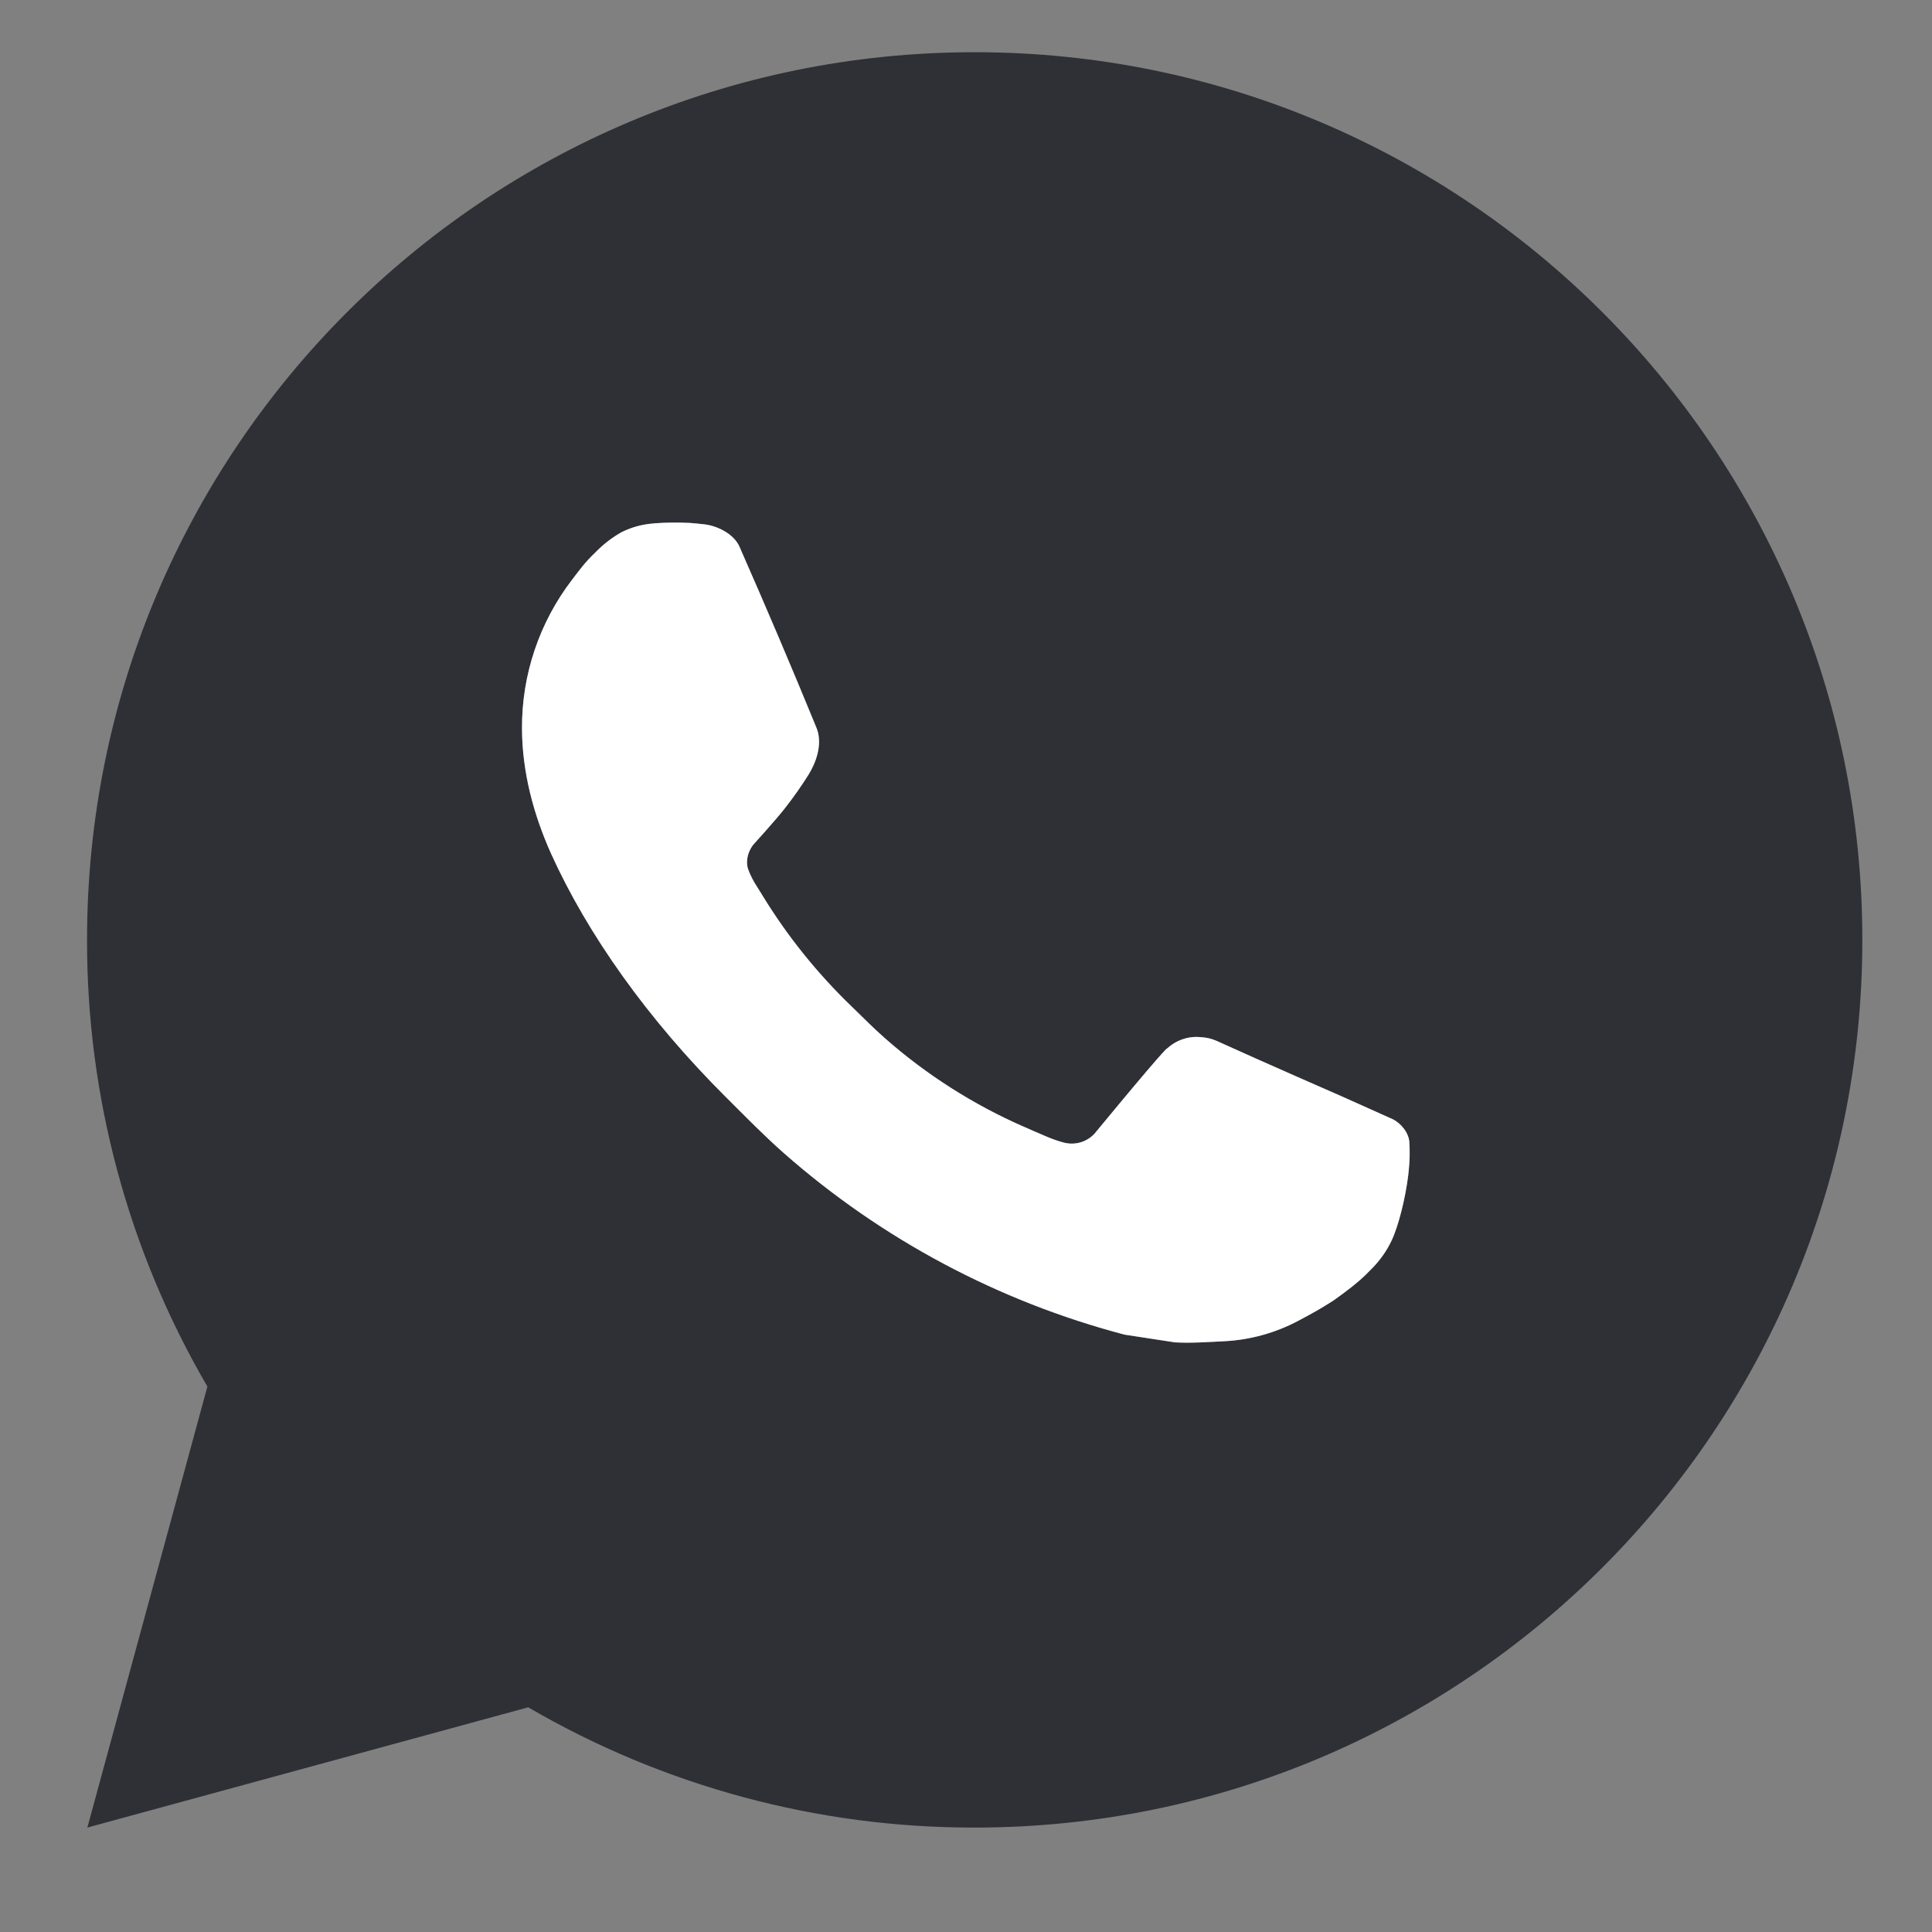 <?xml version="1.0" encoding="UTF-8"?> <svg xmlns="http://www.w3.org/2000/svg" width="37" height="37" viewBox="0 0 37 37" fill="none"><rect x="0" y="0" width="37" height="37" fill="#808080" stroke="none"/><path class="_fill" d="M1.673 35L3.972 26.554C2.457 23.958 1.662 21.006 1.667 18C1.667 8.611 9.277 1 18.666 1C28.056 1 35.666 8.611 35.666 18C35.666 27.389 28.056 35 18.666 35C15.662 35.005 12.711 34.21 10.116 32.697L1.673 35ZM12.531 10.024C12.312 10.037 12.097 10.095 11.9 10.194C11.716 10.298 11.548 10.429 11.401 10.581C11.197 10.773 11.081 10.94 10.957 11.101C10.329 11.919 9.991 12.923 9.997 13.954C10 14.787 10.217 15.598 10.557 16.356C11.253 17.89 12.397 19.513 13.908 21.017C14.272 21.38 14.627 21.743 15.01 22.082C16.886 23.733 19.121 24.924 21.538 25.56L22.505 25.708C22.82 25.725 23.134 25.701 23.45 25.686C23.945 25.66 24.429 25.526 24.866 25.293C25.149 25.143 25.281 25.069 25.517 24.919C25.517 24.919 25.591 24.871 25.73 24.766C25.959 24.596 26.101 24.475 26.291 24.276C26.432 24.13 26.555 23.959 26.648 23.763C26.781 23.486 26.913 22.957 26.968 22.517C27.008 22.18 26.997 21.997 26.991 21.883C26.985 21.701 26.833 21.512 26.668 21.432L25.679 20.989C25.679 20.989 24.2 20.344 23.297 19.933C23.202 19.891 23.1 19.868 22.996 19.863C22.88 19.851 22.763 19.864 22.652 19.902C22.541 19.939 22.439 19.999 22.354 20.079V20.076C22.345 20.076 22.231 20.173 21.002 21.662C20.932 21.757 20.835 21.828 20.723 21.868C20.612 21.907 20.491 21.912 20.377 21.883C20.266 21.853 20.157 21.816 20.052 21.771C19.841 21.682 19.768 21.648 19.624 21.585L19.615 21.582C18.643 21.157 17.742 20.584 16.946 19.882C16.732 19.695 16.533 19.491 16.329 19.294C15.66 18.653 15.077 17.929 14.595 17.138L14.495 16.977C14.423 16.868 14.364 16.751 14.321 16.628C14.257 16.378 14.425 16.178 14.425 16.178C14.425 16.178 14.838 15.725 15.03 15.481C15.19 15.277 15.339 15.066 15.477 14.847C15.678 14.524 15.741 14.192 15.635 13.935C15.159 12.773 14.666 11.615 14.16 10.466C14.059 10.238 13.762 10.075 13.492 10.042C13.4 10.032 13.308 10.022 13.216 10.015C12.988 10.004 12.759 10.006 12.531 10.022V10.024Z" fill="#2E3036"></path><path d="M12.531 10.024C12.312 10.037 12.097 10.095 11.9 10.194C11.716 10.298 11.548 10.429 11.401 10.581C11.197 10.773 11.081 10.94 10.957 11.101C10.329 11.919 9.991 12.923 9.997 13.954C10 14.787 10.217 15.598 10.557 16.356C11.253 17.89 12.397 19.513 13.908 21.017C14.272 21.38 14.627 21.743 15.01 22.082C16.886 23.733 19.121 24.924 21.538 25.56L22.505 25.708C22.82 25.725 23.134 25.701 23.45 25.686C23.945 25.66 24.429 25.526 24.866 25.293C25.149 25.143 25.281 25.069 25.517 24.919C25.517 24.919 25.591 24.871 25.73 24.766C25.959 24.596 26.101 24.475 26.291 24.276C26.432 24.13 26.555 23.959 26.648 23.763C26.781 23.486 26.913 22.957 26.968 22.517C27.008 22.18 26.997 21.997 26.991 21.883C26.985 21.701 26.833 21.512 26.668 21.432L25.679 20.989C25.679 20.989 24.2 20.344 23.297 19.933C23.202 19.891 23.1 19.868 22.996 19.863C22.88 19.851 22.763 19.864 22.652 19.902C22.541 19.939 22.439 19.999 22.354 20.079V20.076C22.345 20.076 22.231 20.173 21.002 21.662C20.932 21.757 20.835 21.828 20.723 21.868C20.612 21.907 20.491 21.912 20.377 21.883C20.266 21.853 20.157 21.816 20.052 21.771C19.841 21.682 19.768 21.648 19.624 21.585L19.615 21.582C18.643 21.157 17.742 20.584 16.946 19.882C16.732 19.695 16.533 19.491 16.329 19.294C15.66 18.653 15.077 17.929 14.595 17.138L14.495 16.977C14.423 16.868 14.364 16.751 14.321 16.628C14.257 16.378 14.425 16.178 14.425 16.178C14.425 16.178 14.838 15.725 15.03 15.481C15.19 15.277 15.339 15.066 15.477 14.847C15.678 14.524 15.741 14.192 15.635 13.935C15.159 12.773 14.666 11.615 14.16 10.466C14.059 10.238 13.762 10.075 13.492 10.042C13.4 10.032 13.308 10.022 13.216 10.015C12.988 10.004 12.759 10.006 12.531 10.022V10.024Z" fill="white"></path></svg> 